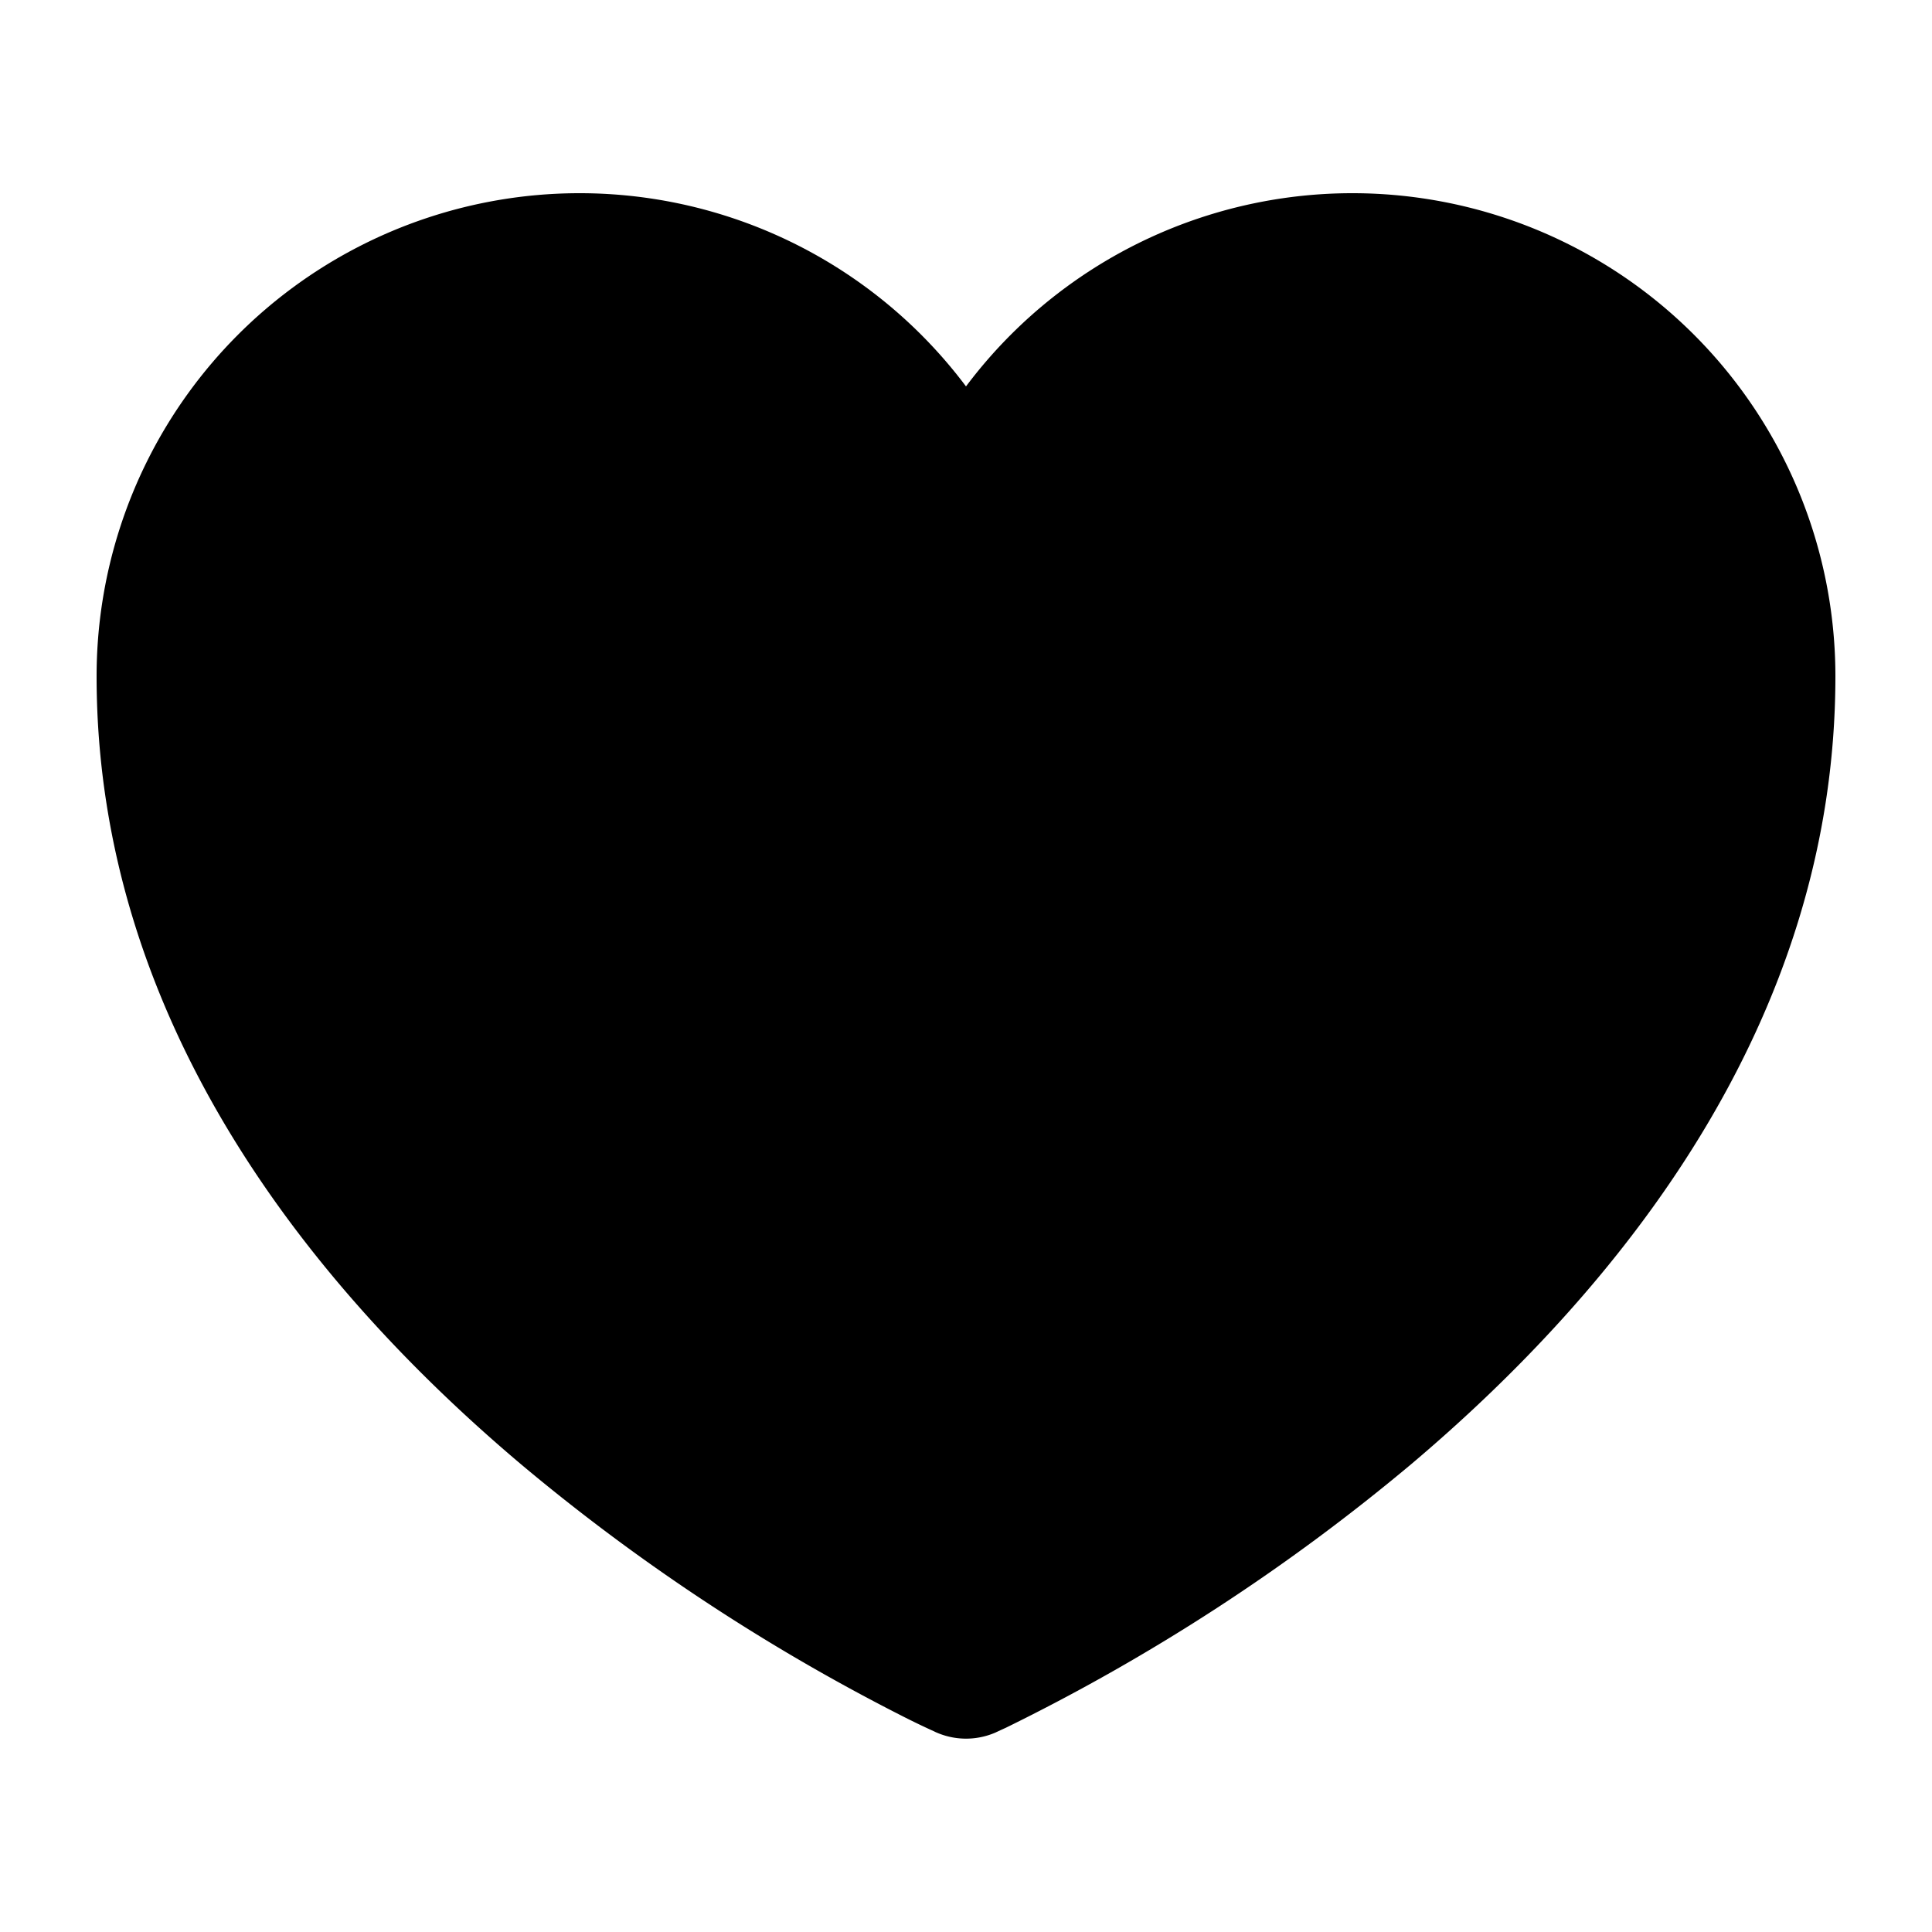 <svg xmlns="http://www.w3.org/2000/svg" viewBox="0 0 20 20" fill="currentColor" aria-hidden="true">
  <path d="M9.693 17.934l-.003-.001-.006-.003-.021-.01a8.112 8.112 0 01-.355-.172 20.748 20.748 0 01-3.917-2.592C3.266 13.361 1 10.608 1 7a5 5 0 019-3 5 5 0 019 3c0 3.608-2.266 6.361-4.39 8.156a20.745 20.745 0 01-4.196 2.729 7.809 7.809 0 01-.077.035l-.021.01-.006.003-.002.001a.766.766 0 01-.615 0z"/>
</svg>
